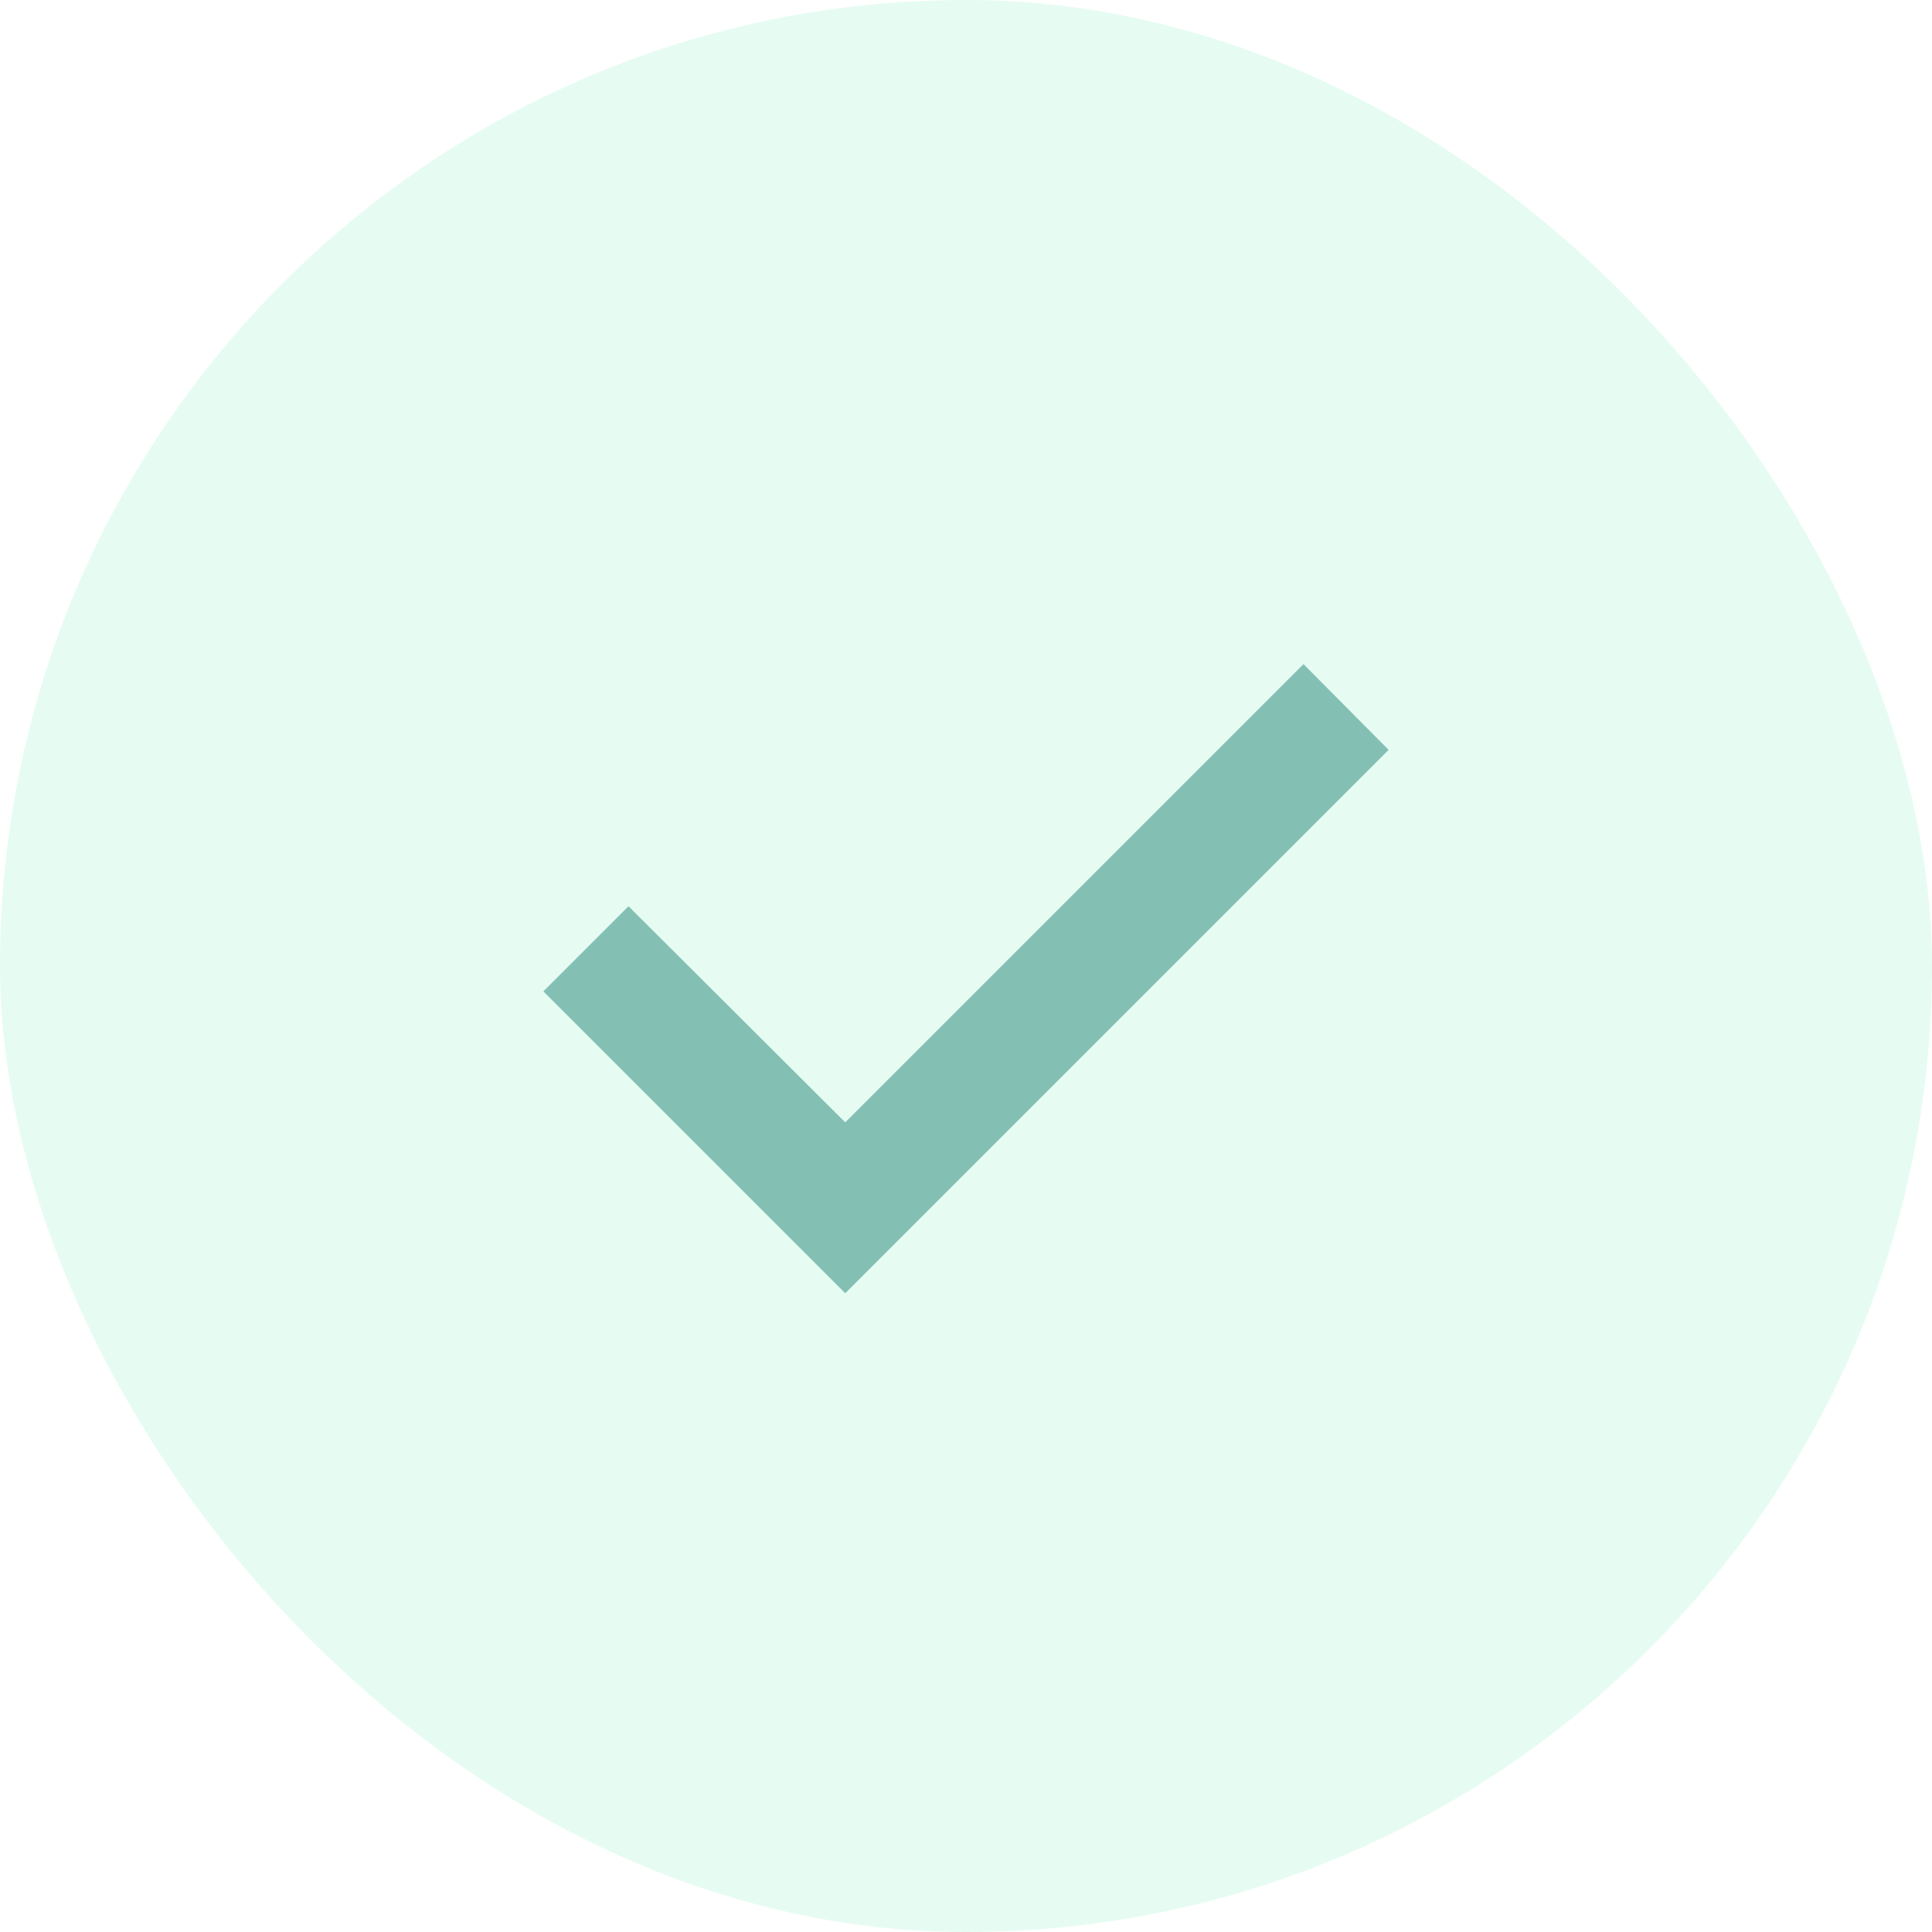 <svg width="32" height="32" viewBox="0 0 32 32" fill="none" xmlns="http://www.w3.org/2000/svg">
<rect width="32" height="32" rx="16" fill="#00DF80" fill-opacity="0.1"/>
<mask id="mask0_10027_3563" style="mask-type:alpha" maskUnits="userSpaceOnUse" x="4" y="4" width="24" height="24">
<rect x="4" y="4" width="24" height="24" fill="#D9D9D9"/>
</mask>
<g mask="url(#mask0_10027_3563)">
<path fill-rule="evenodd" clip-rule="evenodd" d="M9 16.42L14 21.42L23 12.42L21.59 11L14 18.59L10.41 15.01L9 16.42Z" fill="#84BFB4"/>
</g>
</svg>

